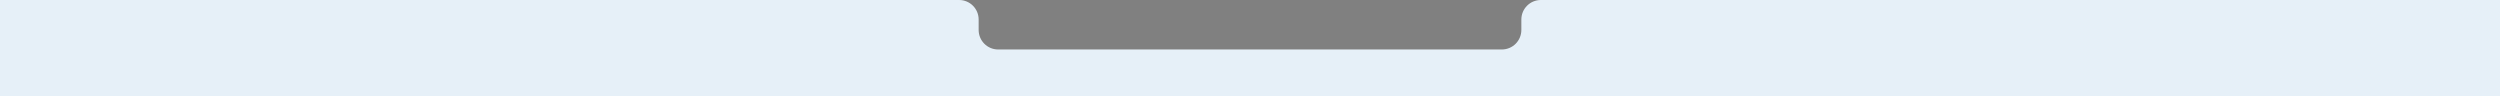 <?xml version="1.0" encoding="utf-8"?>
<!-- Generator: Adobe Illustrator 24.0.1, SVG Export Plug-In . SVG Version: 6.00 Build 0)  -->
<svg version="1.1" id="Capa_1" xmlns="http://www.w3.org/2000/svg" xmlns:xlink="http://www.w3.org/1999/xlink" x="0px" y="0px"
	 viewBox="0 0 1920 74.1" style="enable-background:new 0 0 1920 74.1;" xml:space="preserve">
<rect x="0" y="0" width="1920" height="74.1" fill="#808080" stroke="none"/>
<style type="text/css">
	.st0{fill:#FFFFFF;stroke:#000000;stroke-miterlimit:10;}
	.st1{fill:#E6F0F8;}
</style>
<path class="st0" d="M754.1,303.8"/>
<path class="st0" d="M1170,303.8"/>
<path class="st1" d="M1920,0h-736.6c-8.3,0-15,6.7-15,15v5.8v-0.7V23c0,8.3-6.7,15-15,15H766.6c-8.3,0-15-6.7-15-15v2v-5.3V15
	c0-8.3-6.7-15-15-15H0v74.1h1920V0z"/>
</svg>
